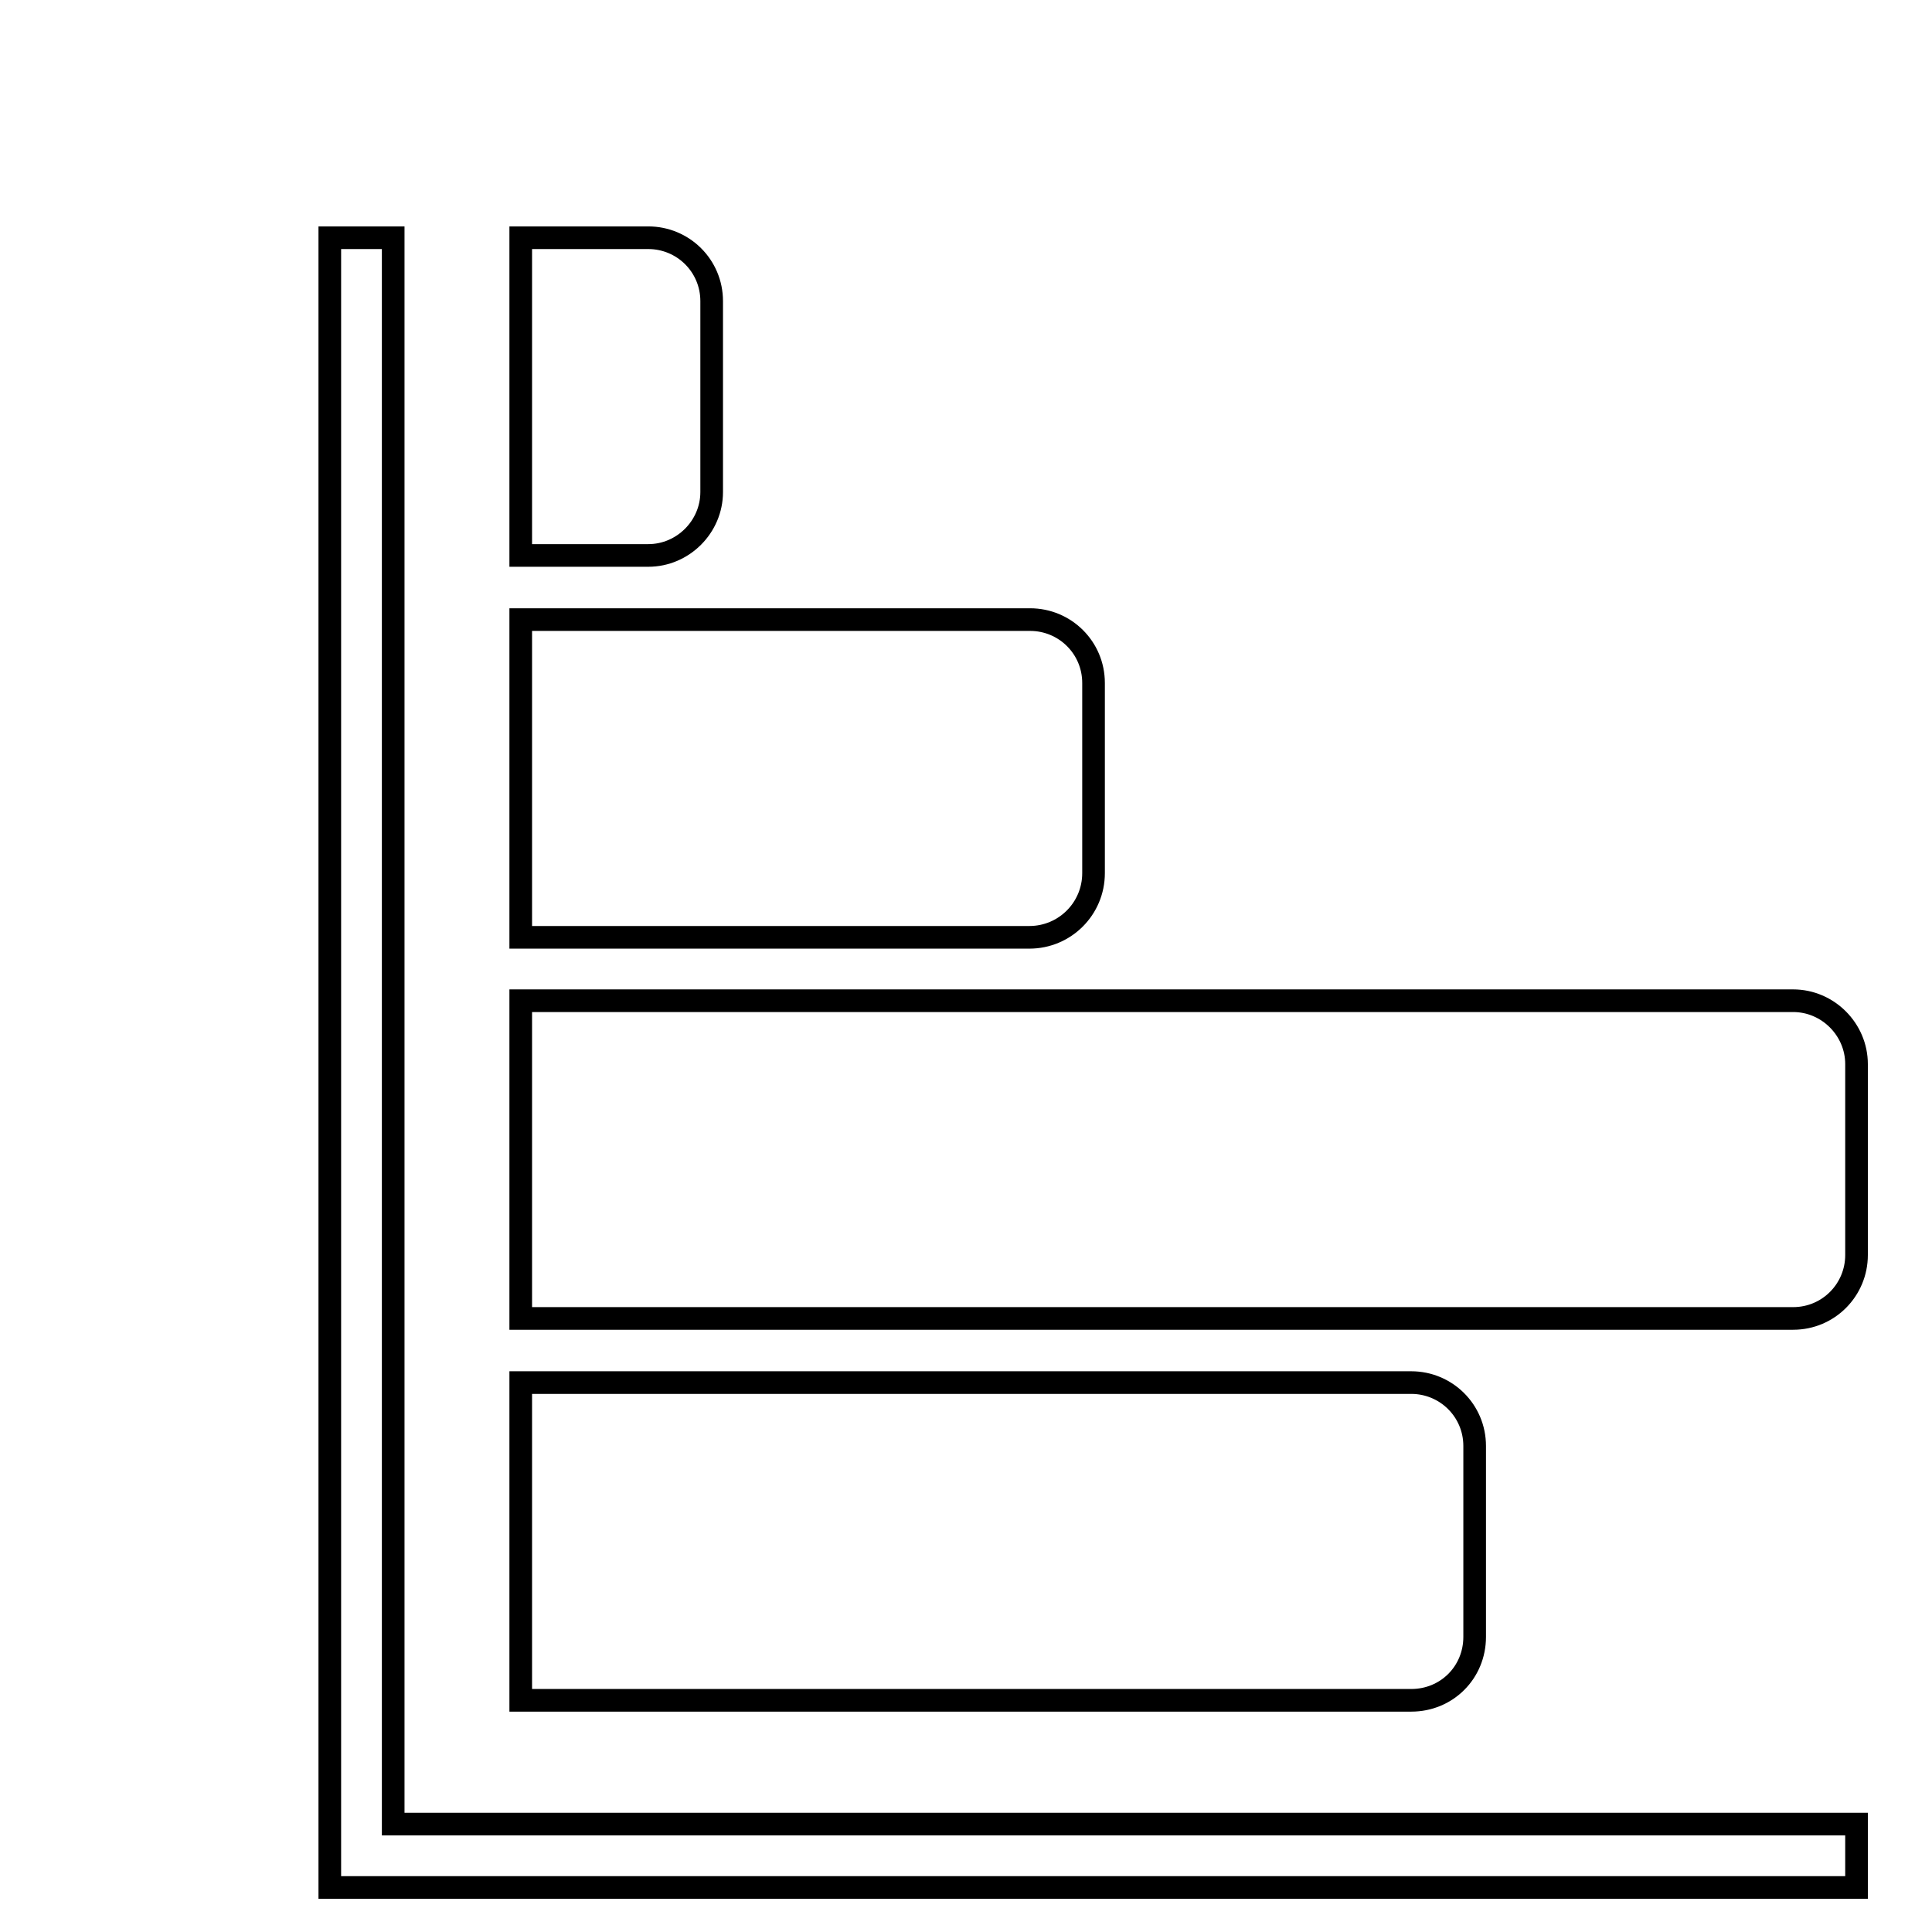 <?xml version="1.0" encoding="utf-8"?>
<!-- Svg Vector Icons : http://www.onlinewebfonts.com/icon -->
<!DOCTYPE svg PUBLIC "-//W3C//DTD SVG 1.1//EN" "http://www.w3.org/Graphics/SVG/1.1/DTD/svg11.dtd">
<svg version="1.1" xmlns="http://www.w3.org/2000/svg" xmlns:xlink="http://www.w3.org/1999/xlink" x="0px" y="0px" viewBox="0 0 256 256" enable-background="new 0 0 256 256" xml:space="preserve">
<g><g><path stroke-width="3" fill-opacity="0" stroke="#000000"  d="M10,5.9L10,5.9L10,5.9z"/><path stroke-width="3" fill-opacity="0" stroke="#000000"  d="M237.6,132.6H69v42.1h168.6c4.7,0,8.4-3.8,8.4-8.4V141C246,136.4,242.2,132.6,237.6,132.6L237.6,132.6z M195.4,216.9v-25.3c0-4.7-3.8-8.4-8.4-8.4H69v42.1h118C191.7,225.3,195.4,221.6,195.4,216.9L195.4,216.9z M144.9,115.7V90.5c0-4.7-3.8-8.4-8.4-8.4H69v42.1h67.4C141.1,124.2,144.9,120.4,144.9,115.7z M94.3,65.2V39.9c0-4.7-3.8-8.4-8.4-8.4H69v42.1h16.9C90.5,73.6,94.3,69.8,94.3,65.2z M52.1,31.5h-8.4v218.6H246v-8.4H52.1V31.5L52.1,31.5z"/></g></g>
</svg>